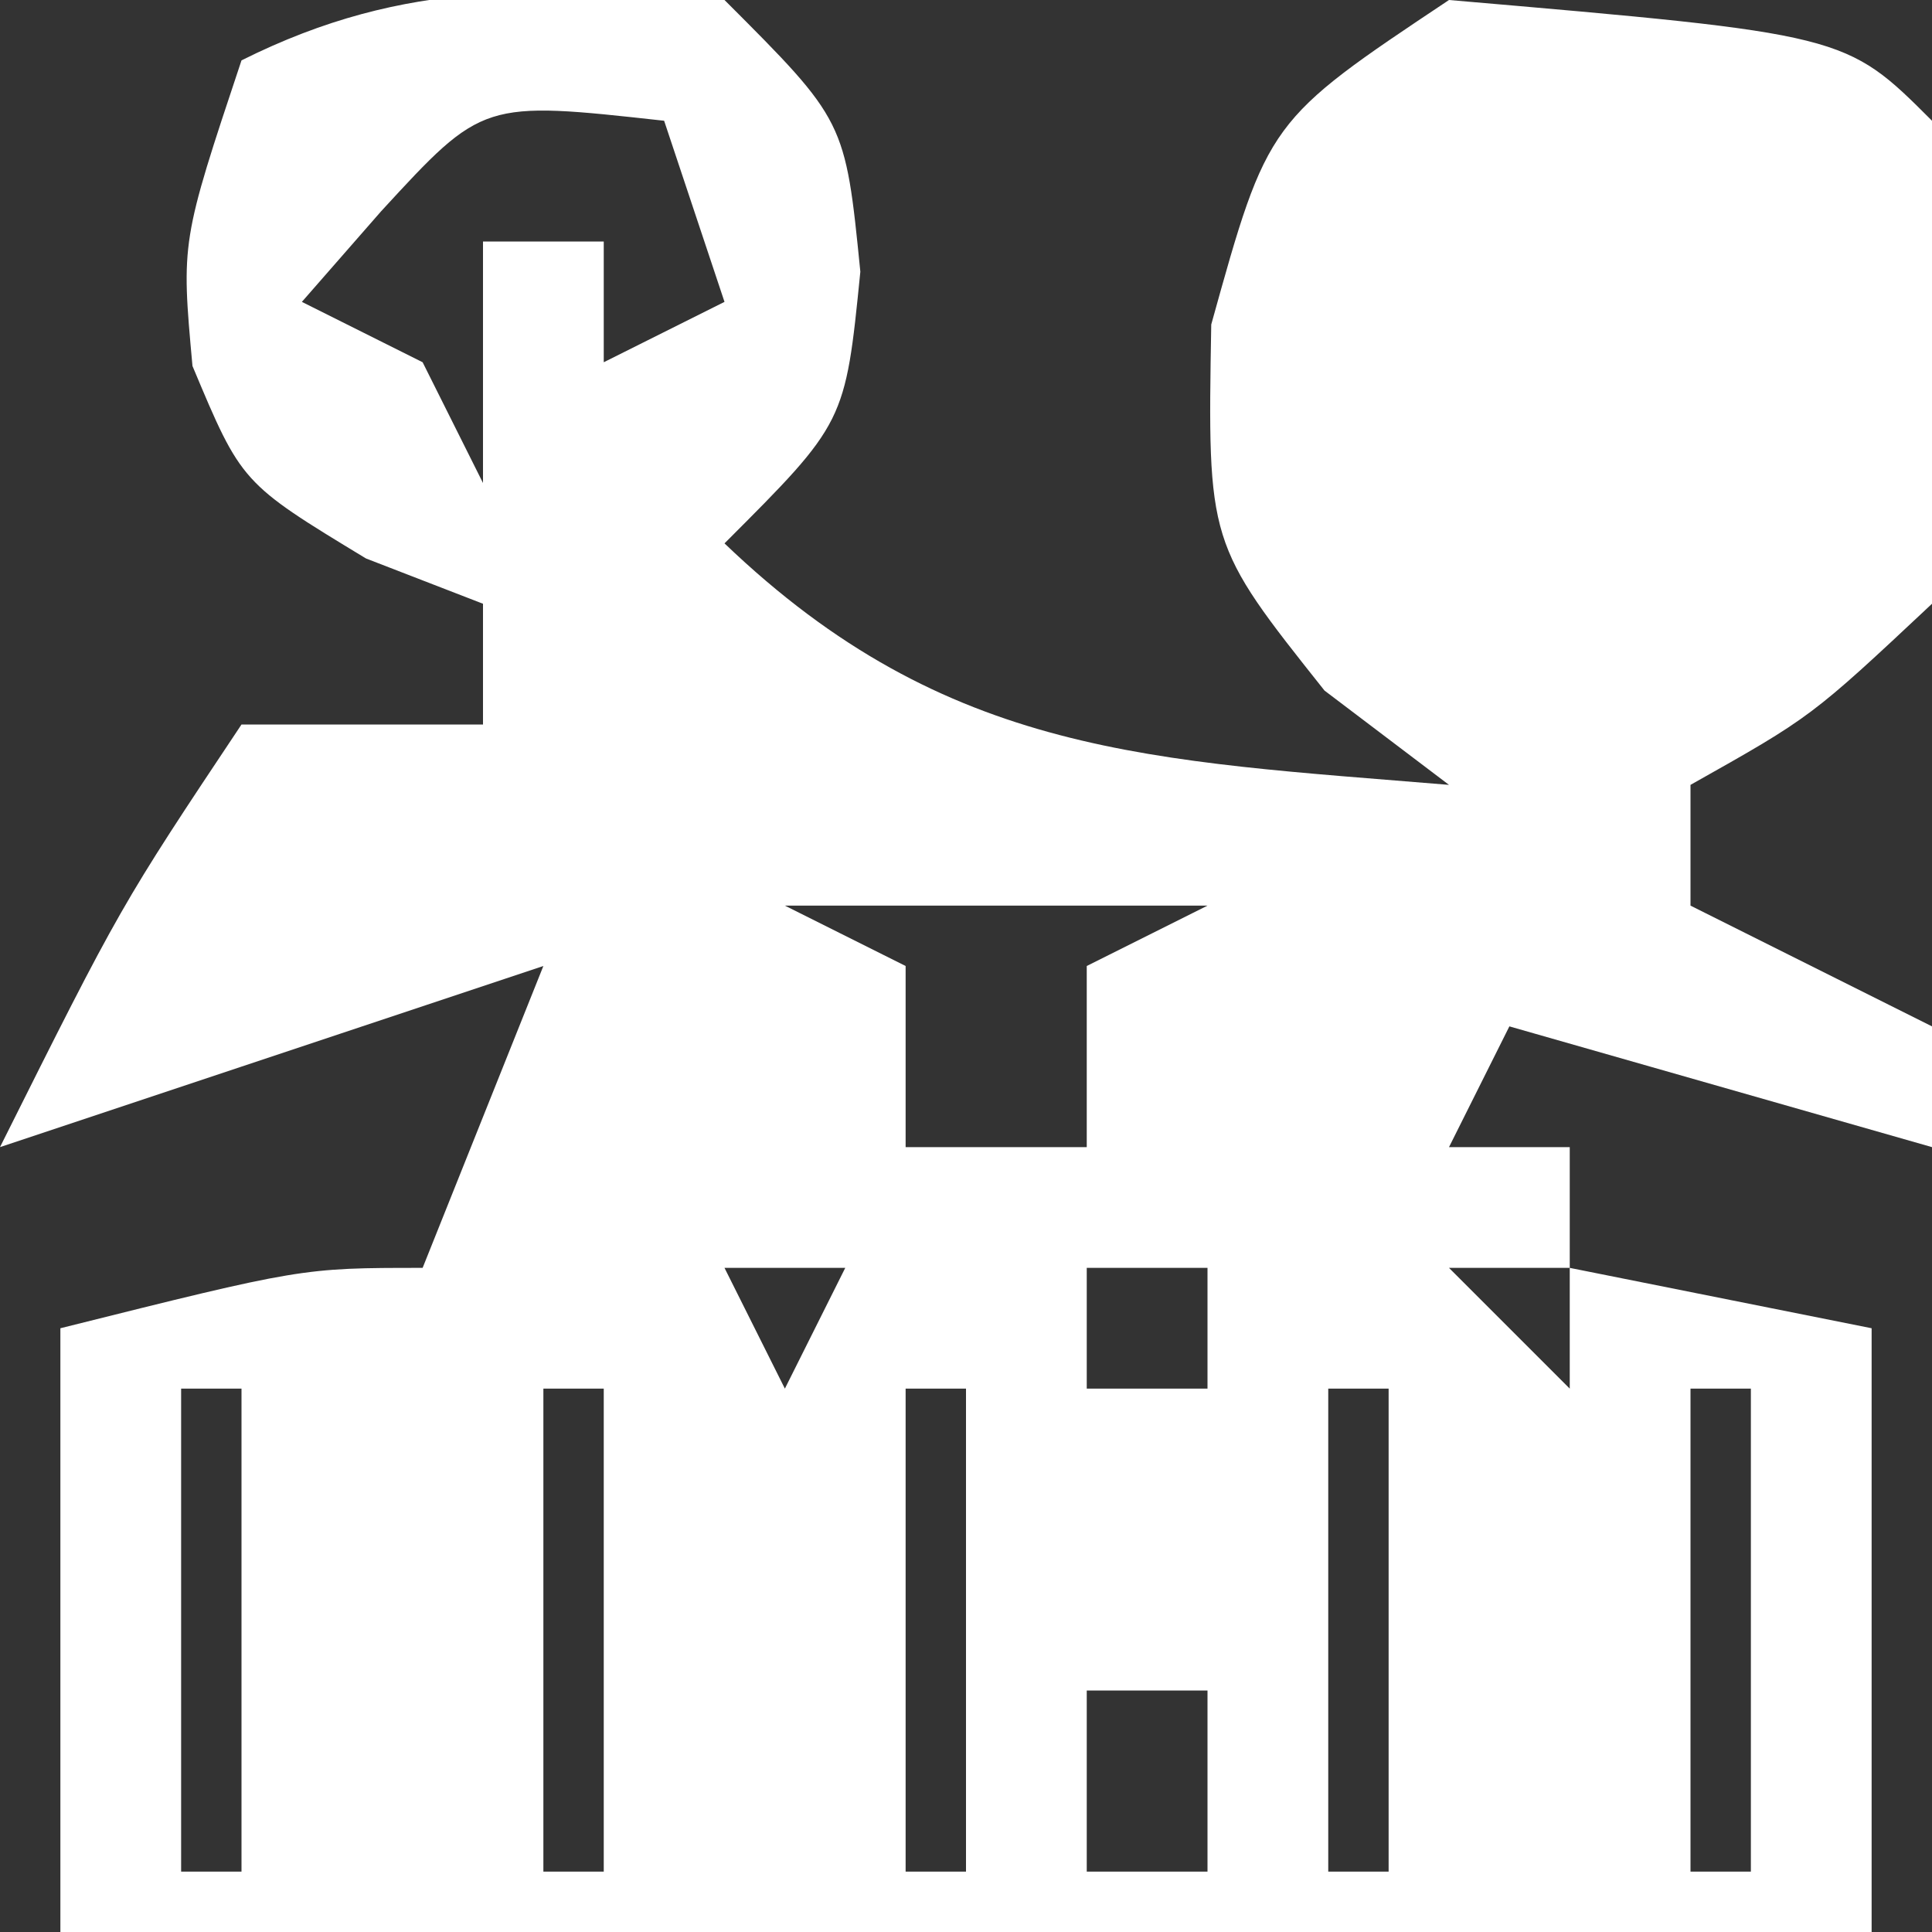 <?xml version="1.0" encoding="UTF-8"?> <svg xmlns="http://www.w3.org/2000/svg" version="1.1" width="32" height="32"><rect width="100%" height="100%" fill="#333333" stroke="none"/><path d="M0 0 C2 2 2 2 2.25 4.5 C2 7 2 7 0 9 C3.692 12.538 7.094 12.591 12 13 C10.979 12.227 10.979 12.227 9.938 11.438 C8 9 8 9 8.062 5.375 C9 2 9 2 12 0 C18.566 0.566 18.566 0.566 20 2 C20.425 7.265 20.425 7.265 20 10 C18 11.875 18 11.875 16 13 C16 13.66 16 14.32 16 15 C17.32 15.66 18.64 16.32 20 17 C20 17.66 20 18.32 20 19 C17.69 18.34 15.38 17.68 13 17 C12.67 17.66 12.34 18.32 12 19 C12.66 19 13.32 19 14 19 C14 19.66 14 20.32 14 21 C15.65 21.33 17.3 21.66 19 22 C19 25.3 19 28.6 19 32 C9.1 32 -0.8 32 -11 32 C-11 28.7 -11 25.4 -11 22 C-7 21 -7 21 -5 21 C-4.34 19.35 -3.68 17.7 -3 16 C-7.455 17.485 -7.455 17.485 -12 19 C-10 15 -10 15 -8 12 C-6.68 12 -5.36 12 -4 12 C-4 11.34 -4 10.68 -4 10 C-4.639 9.752 -5.279 9.505 -5.938 9.25 C-8 8 -8 8 -8.812 6.062 C-9 4 -9 4 -8 1 C-5.237 -0.381 -3.053 -0.191 0 0 Z M-5.688 3.5 C-6.121 3.995 -6.554 4.49 -7 5 C-6.01 5.495 -6.01 5.495 -5 6 C-4.67 6.66 -4.34 7.32 -4 8 C-4 6.68 -4 5.36 -4 4 C-3.34 4 -2.68 4 -2 4 C-2 4.66 -2 5.32 -2 6 C-1.34 5.67 -0.68 5.34 0 5 C-0.33 4.01 -0.66 3.02 -1 2 C-4.003 1.668 -4.003 1.668 -5.688 3.5 Z M1 15 C1.99 15.495 1.99 15.495 3 16 C3 16.99 3 17.98 3 19 C3.99 19 4.98 19 6 19 C6 18.01 6 17.02 6 16 C6.66 15.67 7.32 15.34 8 15 C5.69 15 3.38 15 1 15 Z M0 21 C0.33 21.66 0.66 22.32 1 23 C1.33 22.34 1.66 21.68 2 21 C1.34 21 0.68 21 0 21 Z M6 21 C6 21.66 6 22.32 6 23 C6.66 23 7.32 23 8 23 C8 22.34 8 21.68 8 21 C7.34 21 6.68 21 6 21 Z M12 21 C12.66 21.66 13.32 22.32 14 23 C14 22.34 14 21.68 14 21 C13.34 21 12.68 21 12 21 Z M-9 23 C-9 25.64 -9 28.28 -9 31 C-8.67 31 -8.34 31 -8 31 C-8 28.36 -8 25.72 -8 23 C-8.33 23 -8.66 23 -9 23 Z M-3 23 C-3 25.64 -3 28.28 -3 31 C-2.67 31 -2.34 31 -2 31 C-2 28.36 -2 25.72 -2 23 C-2.33 23 -2.66 23 -3 23 Z M3 23 C3 25.64 3 28.28 3 31 C3.33 31 3.66 31 4 31 C4 28.36 4 25.72 4 23 C3.67 23 3.34 23 3 23 Z M10 23 C10 25.64 10 28.28 10 31 C10.33 31 10.66 31 11 31 C11 28.36 11 25.72 11 23 C10.67 23 10.34 23 10 23 Z M16 23 C16 25.64 16 28.28 16 31 C16.33 31 16.66 31 17 31 C17 28.36 17 25.72 17 23 C16.67 23 16.34 23 16 23 Z M-6 28 C-5 31 -5 31 -5 31 Z M0 28 C1 31 1 31 1 31 Z M6 28 C6 28.99 6 29.98 6 31 C6.66 31 7.32 31 8 31 C8 30.01 8 29.02 8 28 C7.34 28 6.68 28 6 28 Z M13 28 C14 31 14 31 14 31 Z " fill="#FFFFFF" transform="translate(12,0)"></path></svg> 